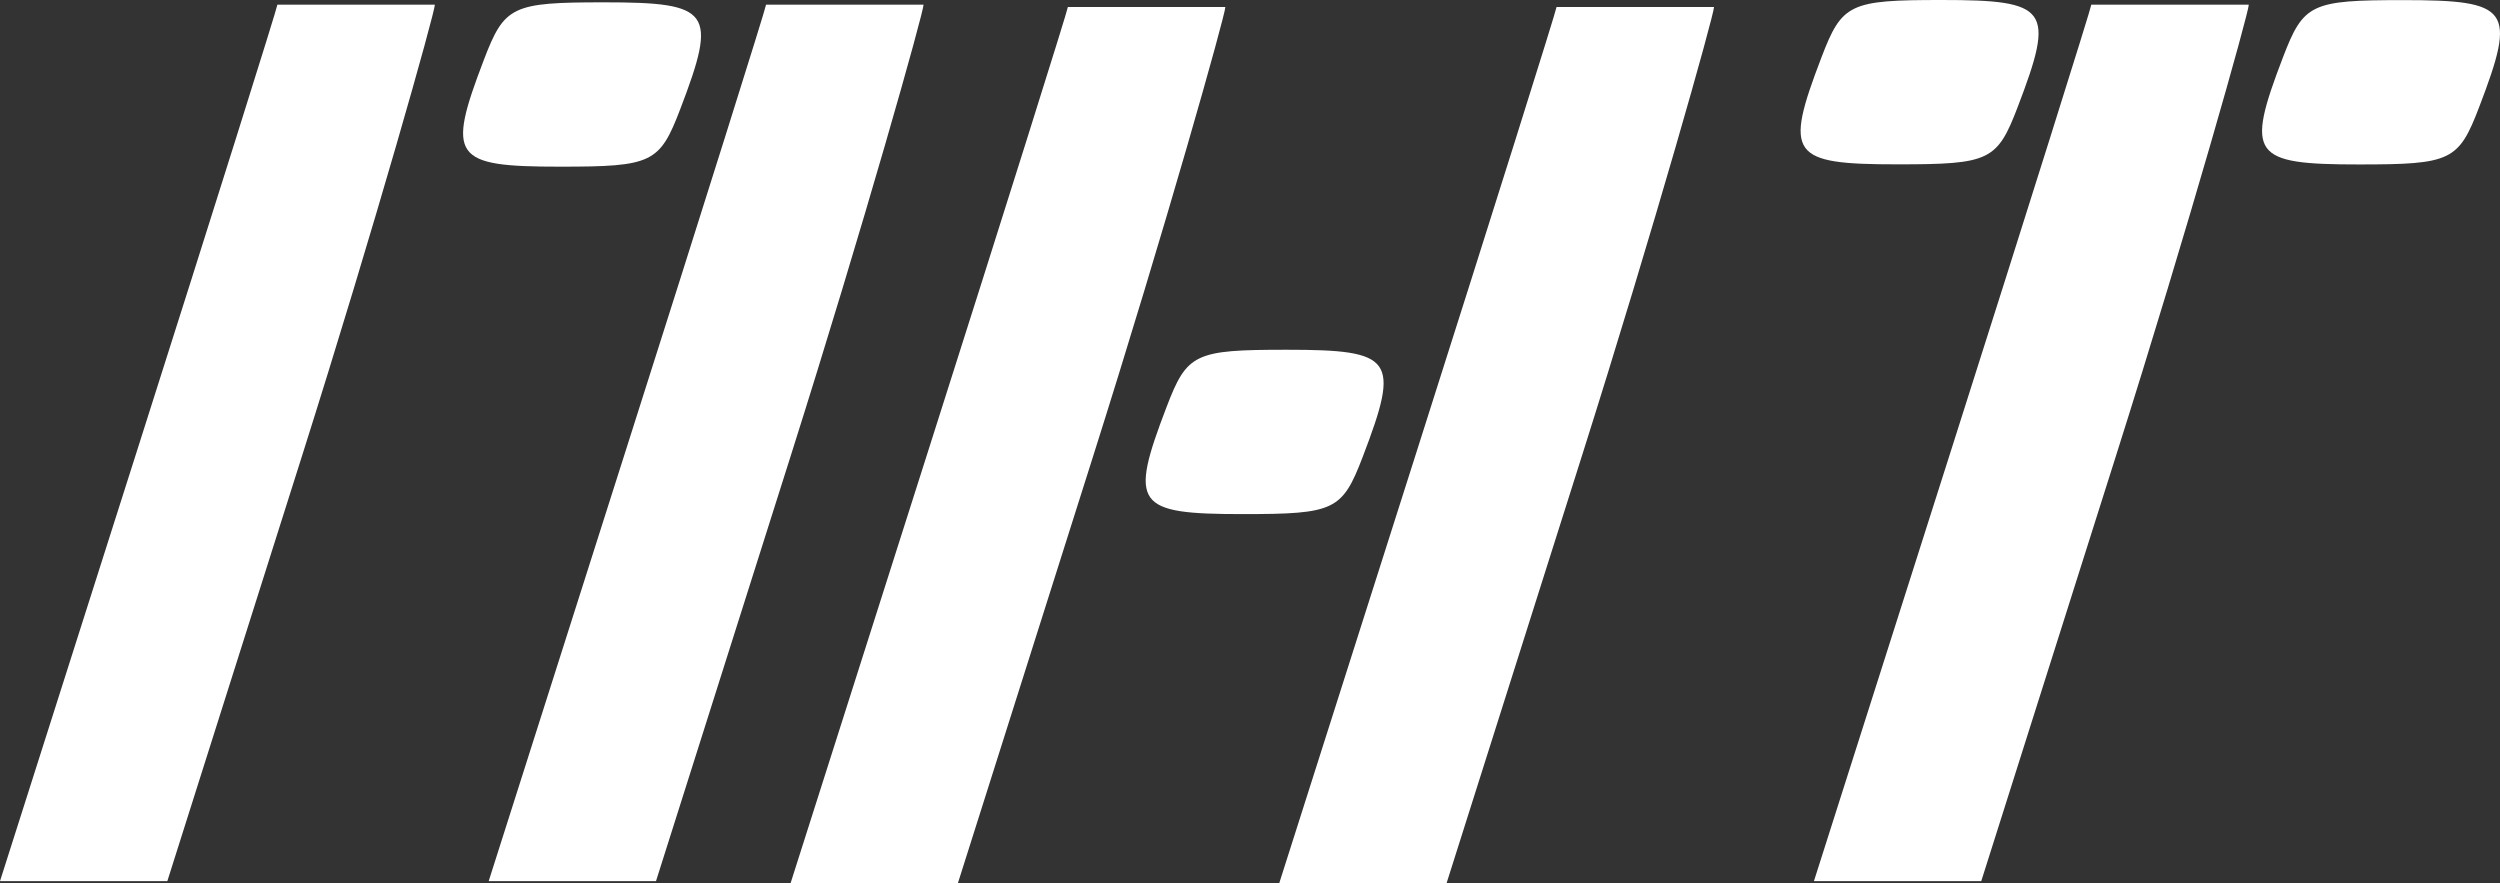 <svg width="133" height="47" viewBox="0 0 133 47" fill="none" xmlns="http://www.w3.org/2000/svg">
<rect x="0" y="0" width="133" height="47" fill="#333333" stroke="none"/>
<path d="M7.341 23.817C11.379 11.136 14.757 0.389 14.757 0.248H18.945L23.135 0.248C23.136 0.649 19.991 11.868 16.056 24.291L8.902 46.876H4.451H0L7.341 23.817Z" fill="white"/>
<path d="M29.795 8.867C24.086 8.867 23.749 8.394 25.742 3.183C26.839 0.312 27.234 0.124 32.135 0.124C37.844 0.124 38.181 0.597 36.188 5.808C35.091 8.678 34.697 8.867 29.795 8.867Z" fill="white"/>
<path d="M33.338 23.817C37.377 11.136 40.755 0.389 40.755 0.248H44.942L49.133 0.248C49.134 0.649 45.989 11.868 42.054 24.291L34.899 46.876H30.449H25.998L33.338 23.817Z" fill="white"/>
<path d="M49.394 23.942C53.433 11.26 56.811 0.513 56.811 0.372H60.998L65.189 0.372C65.19 0.773 62.044 11.992 58.109 24.415L50.955 47H46.504H42.054L49.394 23.942Z" fill="white"/>
<path d="M66.109 27.35C60.4 27.35 60.063 26.877 62.056 21.666C63.153 18.795 63.547 18.607 68.449 18.607C74.158 18.607 74.495 19.08 72.502 24.291C71.405 27.161 71.01 27.35 66.109 27.35Z" fill="white"/>
<path d="M75.392 23.942C79.43 11.26 82.808 0.513 82.808 0.372H86.996L91.186 0.372C91.187 0.773 88.042 11.992 84.107 24.415L76.953 47H72.502H68.051L75.392 23.942Z" fill="white"/>
<path d="M103.842 23.817C107.88 11.136 111.258 0.389 111.258 0.248H115.446L119.636 0.248C119.637 0.649 116.492 11.868 112.557 24.291L105.403 46.876H100.952H96.501L103.842 23.817Z" fill="white"/>
<path d="M100.952 8.743C95.243 8.743 94.906 8.27 96.899 3.059C97.996 0.188 98.391 0 103.292 0C109.001 0 109.338 0.473 107.345 5.684C106.248 8.554 105.854 8.743 100.952 8.743Z" fill="white"/>
<path d="M125.501 8.749C119.792 8.749 119.455 8.275 121.448 3.065C122.545 0.194 122.939 0.006 127.841 0.006C133.55 0.006 133.887 0.479 131.894 5.69C130.797 8.56 130.402 8.749 125.501 8.749Z" fill="white"/>
</svg>
